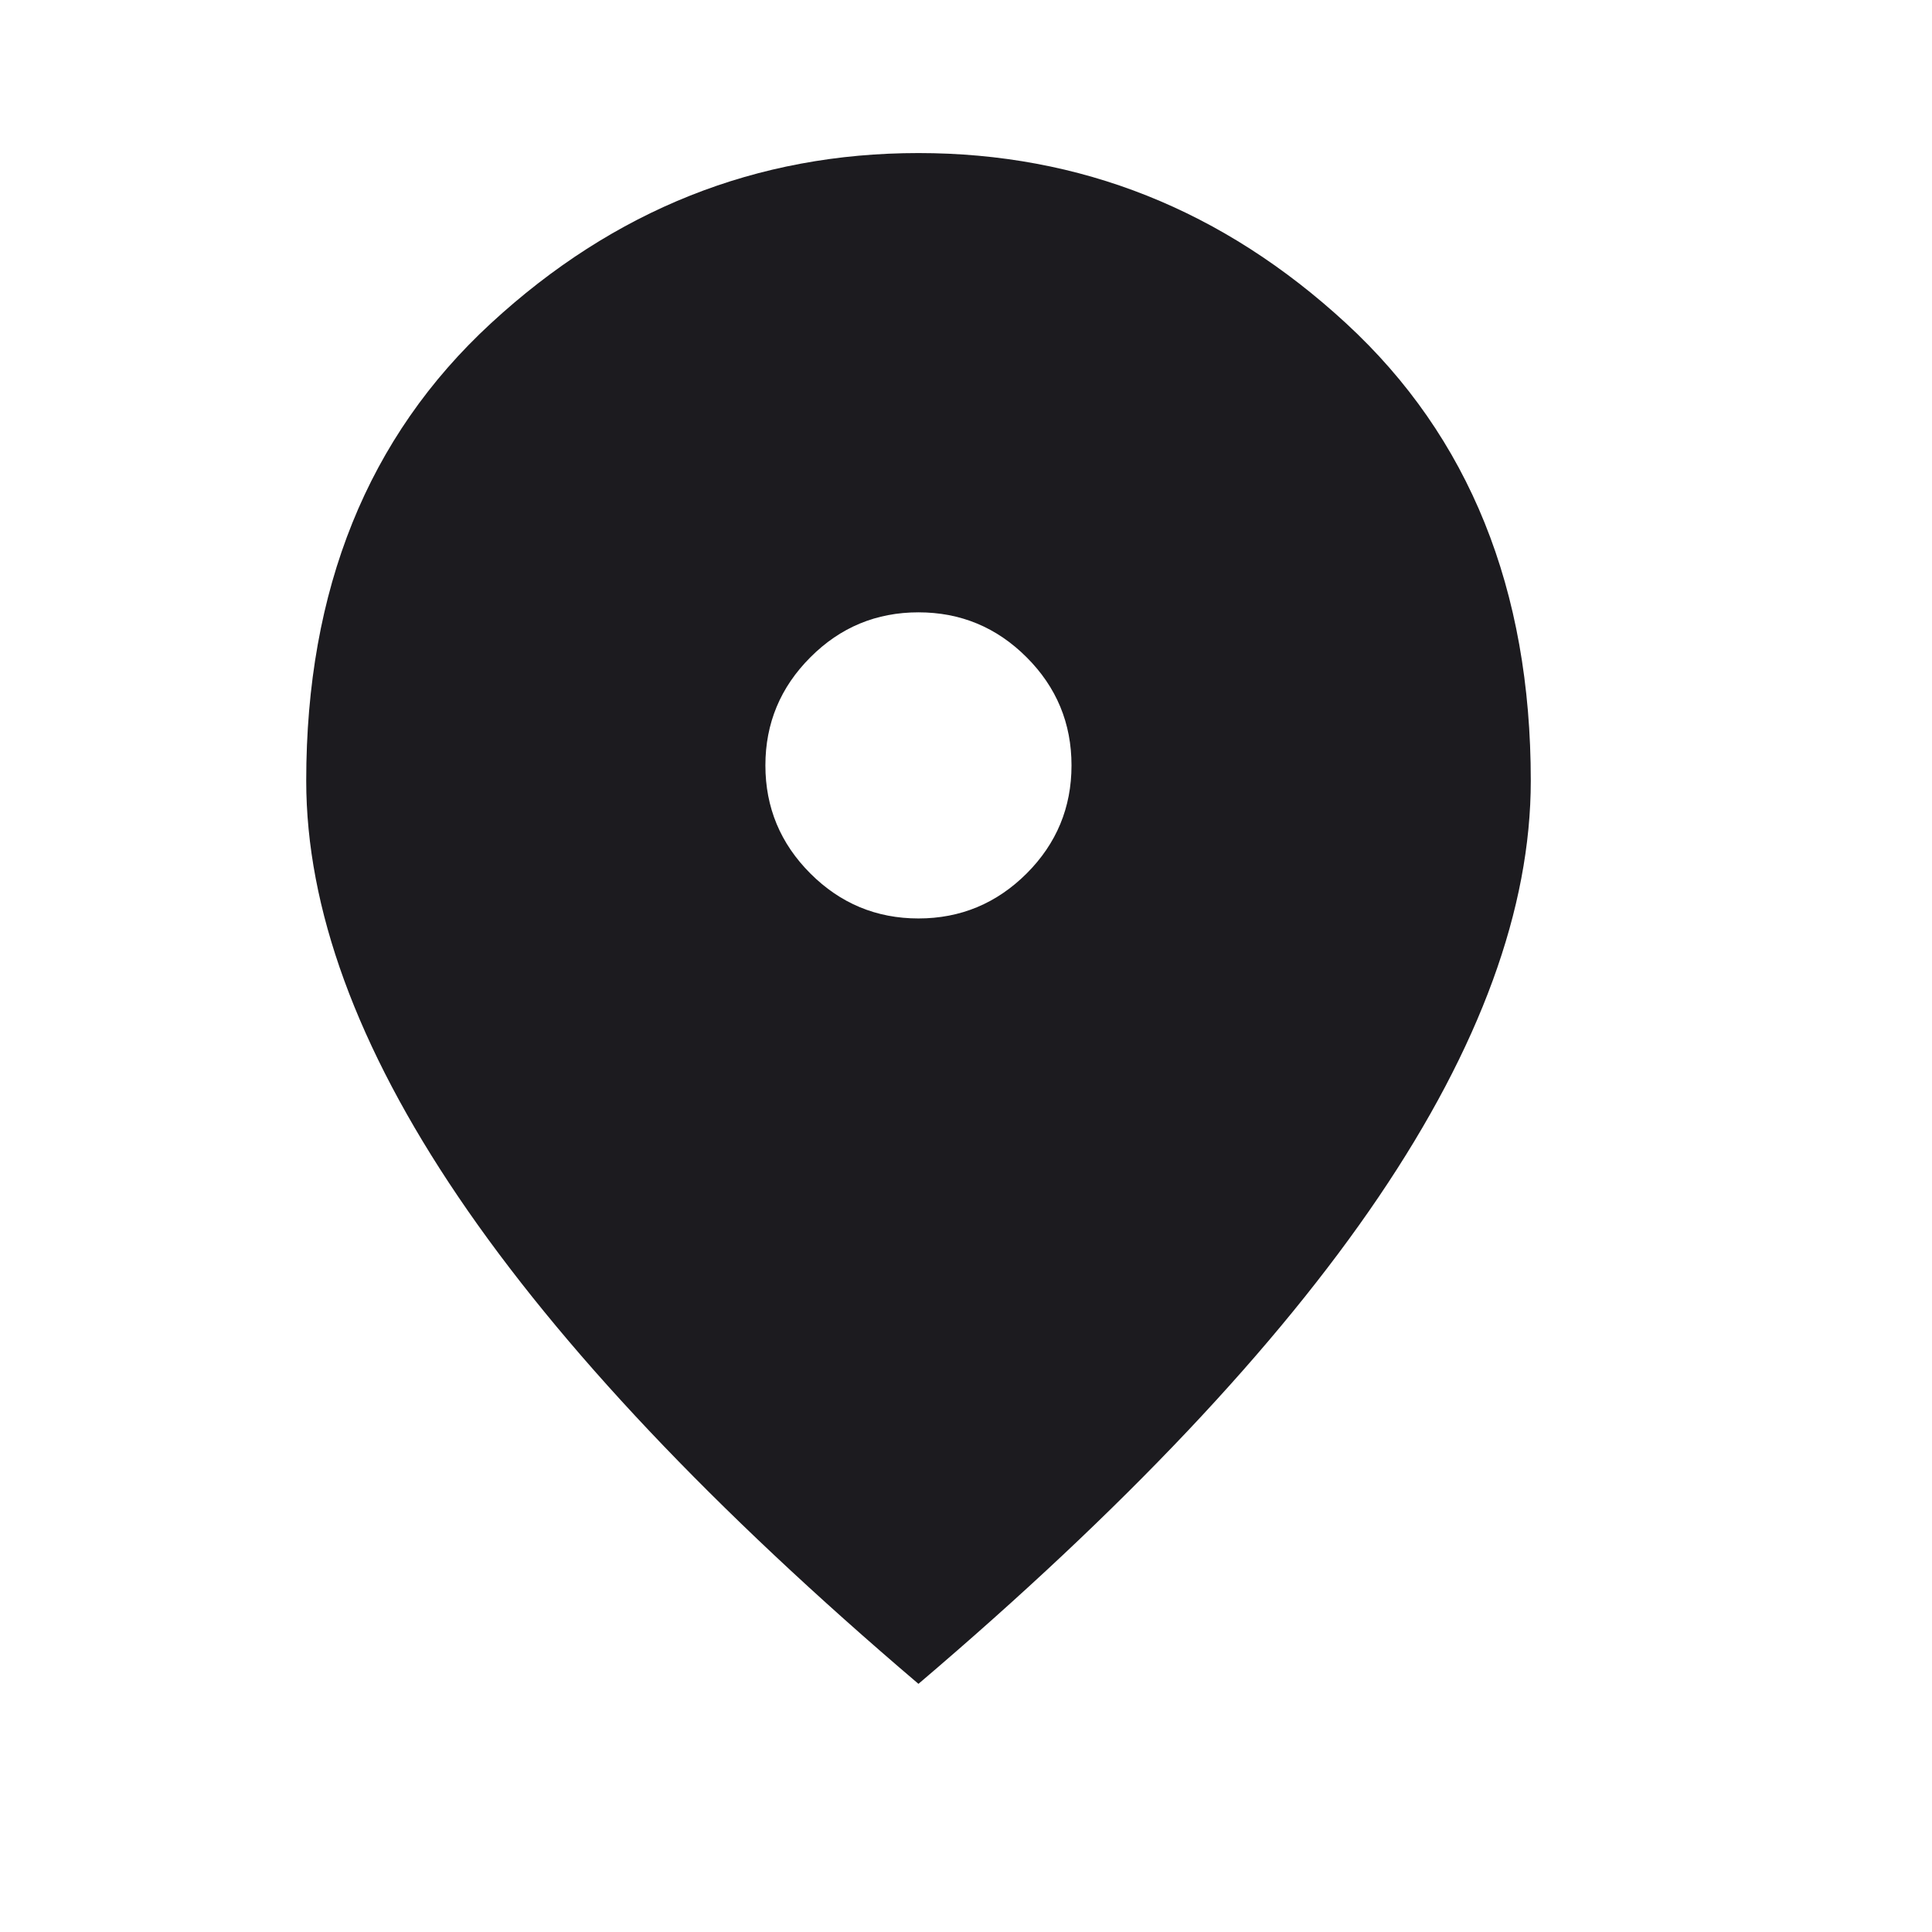 <svg width="18" height="18" viewBox="0 0 18 18" fill="none" xmlns="http://www.w3.org/2000/svg">
<mask id="mask0_142_4036" style="mask-type:alpha" maskUnits="userSpaceOnUse" x="0" y="0" width="18" height="18">
<rect width="17.114" height="17.114" fill="#D9D9D9"/>
</mask>
<g mask="url(#mask0_142_4036)">
<path d="M8.557 8.557C8.949 8.557 9.285 8.417 9.565 8.138C9.844 7.859 9.983 7.523 9.983 7.131C9.983 6.739 9.844 6.403 9.565 6.124C9.285 5.844 8.949 5.705 8.557 5.705C8.165 5.705 7.829 5.844 7.55 6.124C7.271 6.403 7.131 6.739 7.131 7.131C7.131 7.523 7.271 7.859 7.55 8.138C7.829 8.417 8.165 8.557 8.557 8.557ZM8.557 15.688C6.644 14.06 5.215 12.547 4.27 11.151C3.325 9.755 2.853 8.462 2.853 7.274C2.853 5.491 3.426 4.071 4.573 3.013C5.72 1.955 7.048 1.426 8.557 1.426C10.067 1.426 11.395 1.955 12.542 3.013C13.689 4.071 14.262 5.491 14.262 7.274C14.262 8.462 13.79 9.755 12.845 11.151C11.9 12.547 10.471 14.06 8.557 15.688Z" fill="#1C1B1F"/>
</g>
</svg>
